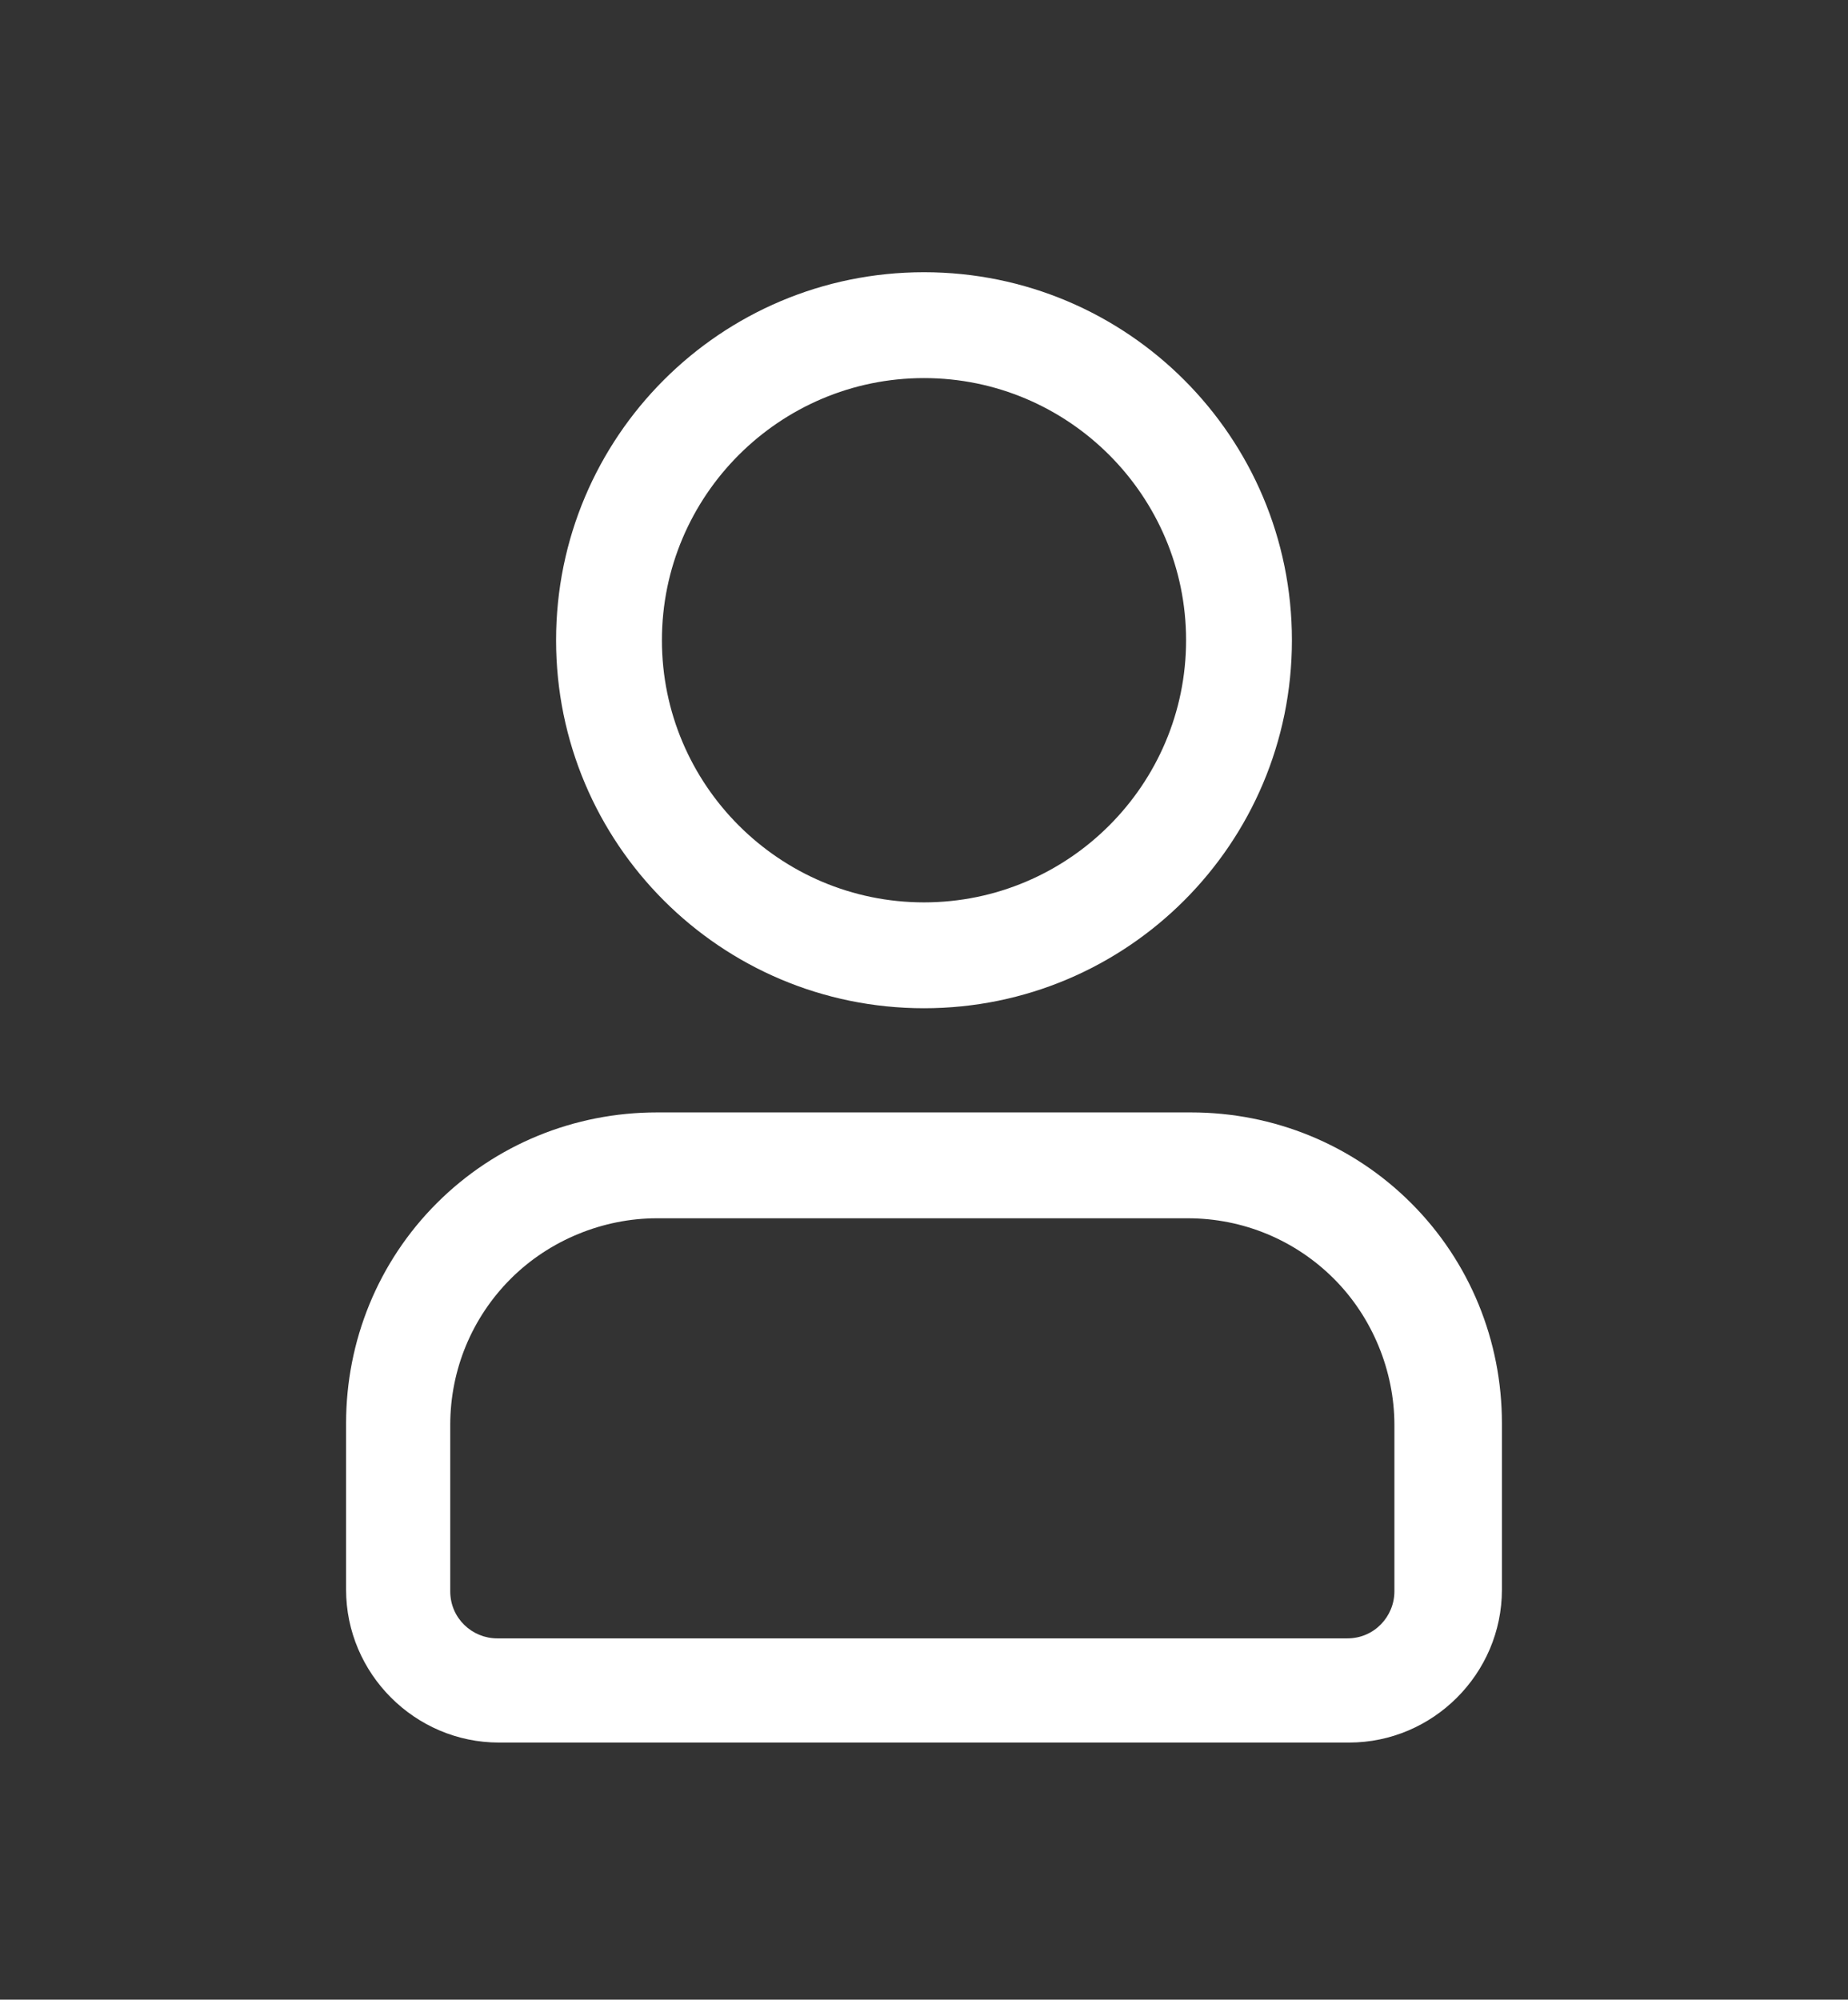 <?xml version="1.0" encoding="UTF-8"?> <svg xmlns="http://www.w3.org/2000/svg" id="Layer_1" data-name="Layer 1" version="1.1" viewBox="0 0 110 119"><rect x="0" y="0" width="110" height="119" fill="#333333" stroke="none"/><defs><style> .cls-1 { fill: #fff; fill-rule: evenodd; stroke-width: 0px; } </style></defs><path class="cls-1" d="M55,16.2c12.1,0,21.9,9.8,21.9,21.9s-9.8,21.9-21.9,21.9-21.9-9.8-21.9-21.9,9.8-21.9,21.9-21.9ZM55,22.5c-8.6,0-15.6,7-15.6,15.6s7,15.6,15.6,15.6,15.6-7,15.6-15.6-7-15.6-15.6-15.6ZM41.1,66.2h29.8c4.9,0,9.6,1.9,13.1,5.4,3.5,3.5,5.4,8.2,5.4,13.1v9.9c0,5-4.1,9.1-9.1,9.1H29.7c-5,0-9.1-4.1-9.1-9.1v-9.9c0-4.9,1.9-9.6,5.4-13.1,3.5-3.5,8.2-5.4,13.1-5.4h2ZM39.1,72.5c-3.2,0-6.4,1.3-8.7,3.6-2.3,2.3-3.6,5.4-3.6,8.7v9.9c0,1.6,1.3,2.8,2.8,2.8h50.6c1.6,0,2.8-1.3,2.8-2.8v-9.9c0-3.2-1.3-6.4-3.6-8.7-2.3-2.3-5.4-3.6-8.7-3.6h-31.8Z"></path></svg> 